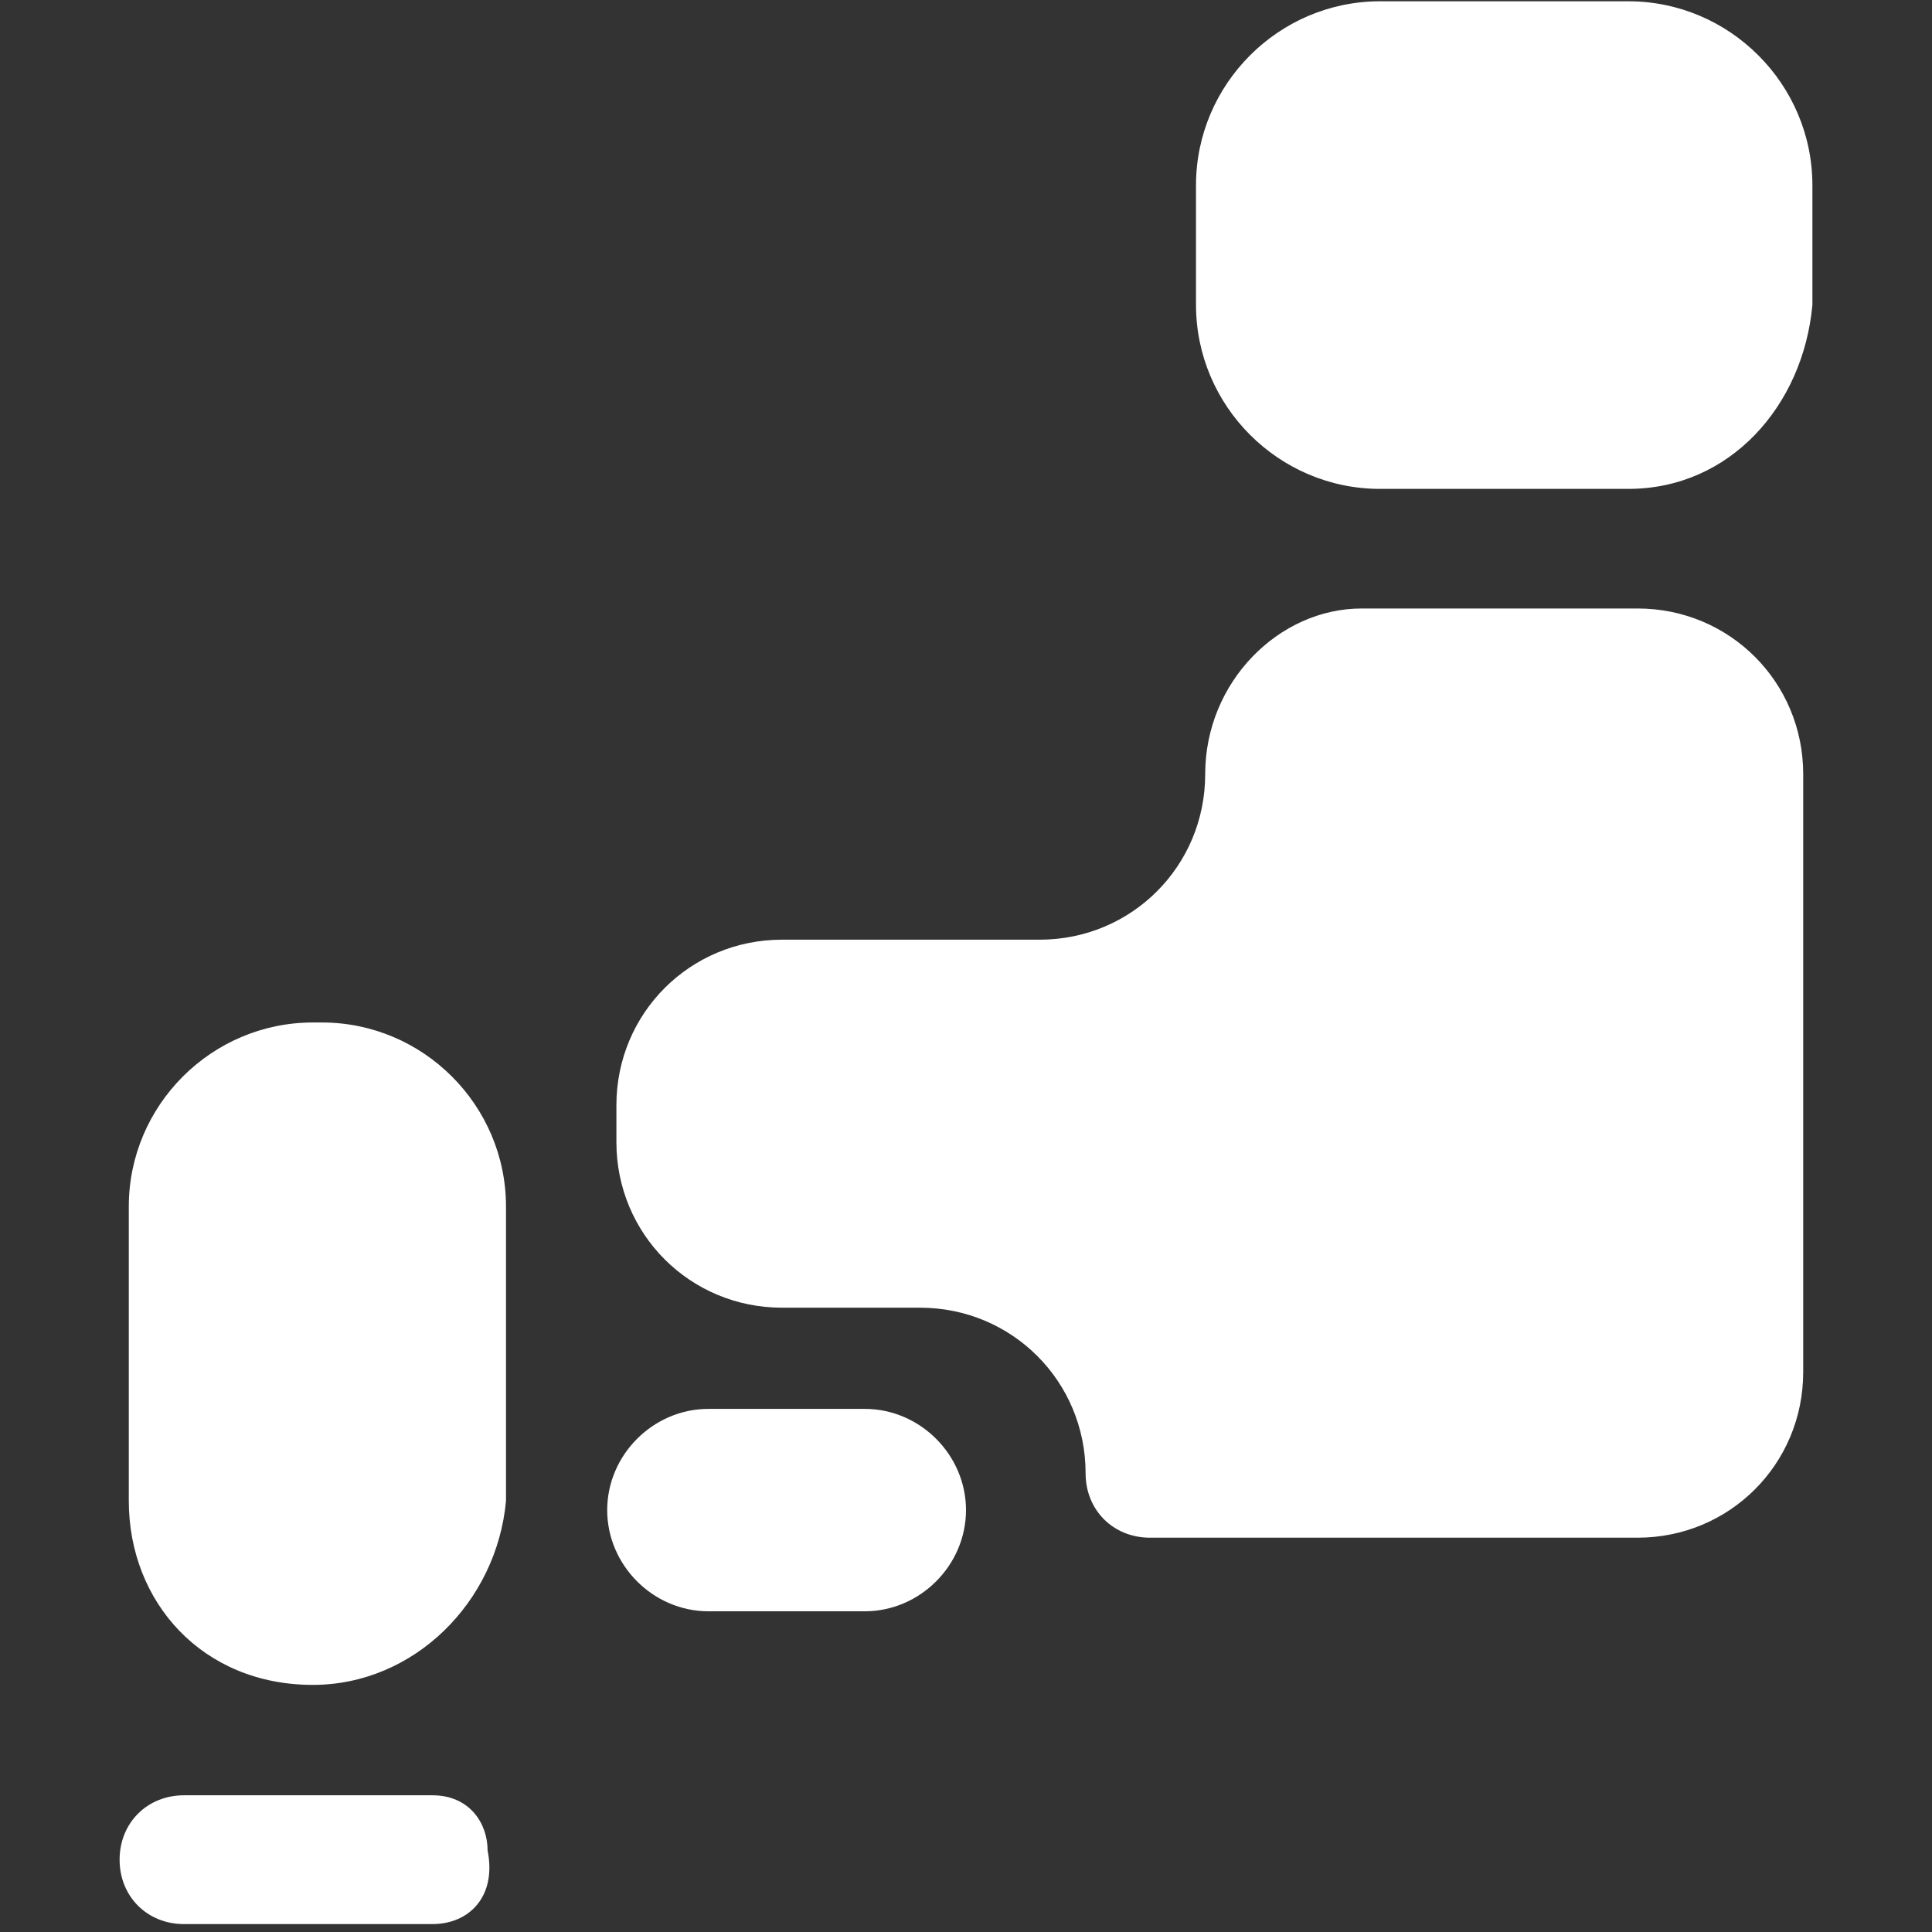 <?xml version="1.0" encoding="utf-8"?>
<!-- Generator: Adobe Illustrator 28.3.0, SVG Export Plug-In . SVG Version: 6.00 Build 0)  -->
<svg version="1.1" id="レイヤー_1" xmlns="http://www.w3.org/2000/svg" xmlns:xlink="http://www.w3.org/1999/xlink" x="0px"
	 y="0px" viewBox="0 0 21 21" style="enable-background:new 0 0 21 21;" xml:space="preserve">
<rect x="0" y="0" width="21" height="21" fill="#333333" stroke="none"/>
<style type="text/css">
	.st0{fill:#FFFFFF;}
</style>
<g id="icon05" transform="translate(1 1.714)">
	<g>
		<g id="グループ_127">
			<path id="パス_107" class="st0" d="M16.7,3.6H14c-1.1,0-2-0.9-2-2c0,0,0,0,0,0V0.3c0-1.1,0.9-2,2-2c0,0,0,0,0,0h2.7
				c1.1,0,2,0.9,2,2c0,0,0,0,0,0v1.3C18.6,2.7,17.8,3.6,16.7,3.6"/>
			<path id="パス_108" class="st0" d="M8.4,15.8H6.7c-0.6,0-1.1-0.5-1.1-1.1c0-0.6,0.5-1.1,1.1-1.1c0,0,0,0,0,0h1.7
				c0.6,0,1.1,0.5,1.1,1.1C9.5,15.3,9,15.8,8.4,15.8C8.4,15.8,8.4,15.8,8.4,15.8"/>
			<path id="パス_109" class="st0" d="M12.1,6.7L12.1,6.7c0,1-0.8,1.8-1.8,1.8H7.5c-1,0-1.8,0.8-1.8,1.8v0.4c0,1,0.8,1.8,1.8,1.8
				H9c1,0,1.8,0.8,1.8,1.8c0,0.4,0.3,0.7,0.7,0.7c0,0,0,0,0,0h5.3c1,0,1.8-0.8,1.8-1.8V6.7c0-1-0.8-1.8-1.8-1.8h-3
				C12.9,4.9,12.1,5.7,12.1,6.7"/>
			<path id="パス_110" class="st0" d="M2.4,16.6L2.4,16.6c-1.2,0-2-0.9-2-2v-3.2c0-1.1,0.9-2,2-2c0,0,0,0,0,0h0.1c1.1,0,2,0.9,2,2
				v3.2C4.4,15.7,3.5,16.6,2.4,16.6"/>
			<path id="パス_111" class="st0" d="M3.7,19.2H1c-0.4,0-0.7-0.3-0.7-0.7s0.3-0.7,0.7-0.7h2.7c0.4,0,0.6,0.3,0.6,0.6
				C4.4,18.9,4.1,19.2,3.7,19.2"/>
		</g>
	</g>
</g>
</svg>
